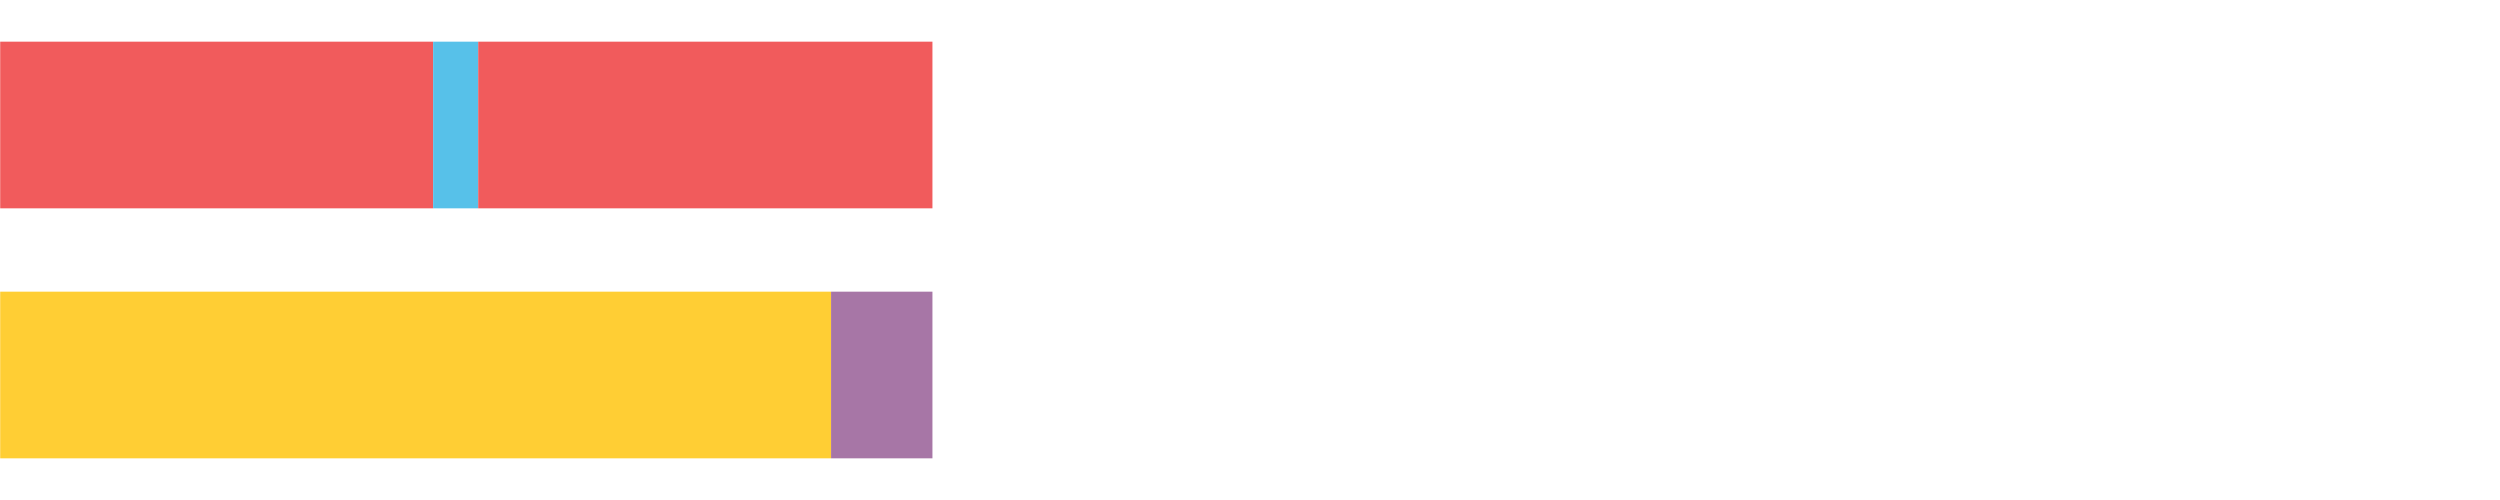 <?xml version="1.0" encoding="UTF-8"?>
<svg xmlns="http://www.w3.org/2000/svg" xmlns:xlink="http://www.w3.org/1999/xlink" width="1080pt" height="216pt" viewBox="0 0 1080 216" version="1.1">
<g><path style="stroke:none;fill-rule:nonzero;fill:#F15B5C;fill-opacity:1;" d="M 0.083 18 L 0.083 90 L 187.114 90 L 187.114 18 Z M 0.083 18"/><path style="stroke:none;fill-rule:nonzero;fill:#57C1E9;fill-opacity:1;" d="M 187.114 18 L 187.114 90 L 206.585 90 L 206.585 18 Z M 187.114 18"/><path style="stroke:none;fill-rule:nonzero;fill:#F15B5C;fill-opacity:1;" d="M 206.585 18 L 206.585 90 L 402.814 90 L 402.814 18 Z M 206.585 18"/><path style="stroke:none;fill-rule:nonzero;fill:#FFCE34;fill-opacity:1;" d="M 0.083 126 L 0.083 198 L 359.02 198 L 359.02 126 Z M 0.083 126"/><path style="stroke:none;fill-rule:nonzero;fill:#A776A6;fill-opacity:1;" d="M 359.02 126 L 359.02 198 L 402.814 198 L 402.814 126 Z M 359.02 126"/></g>
</svg>